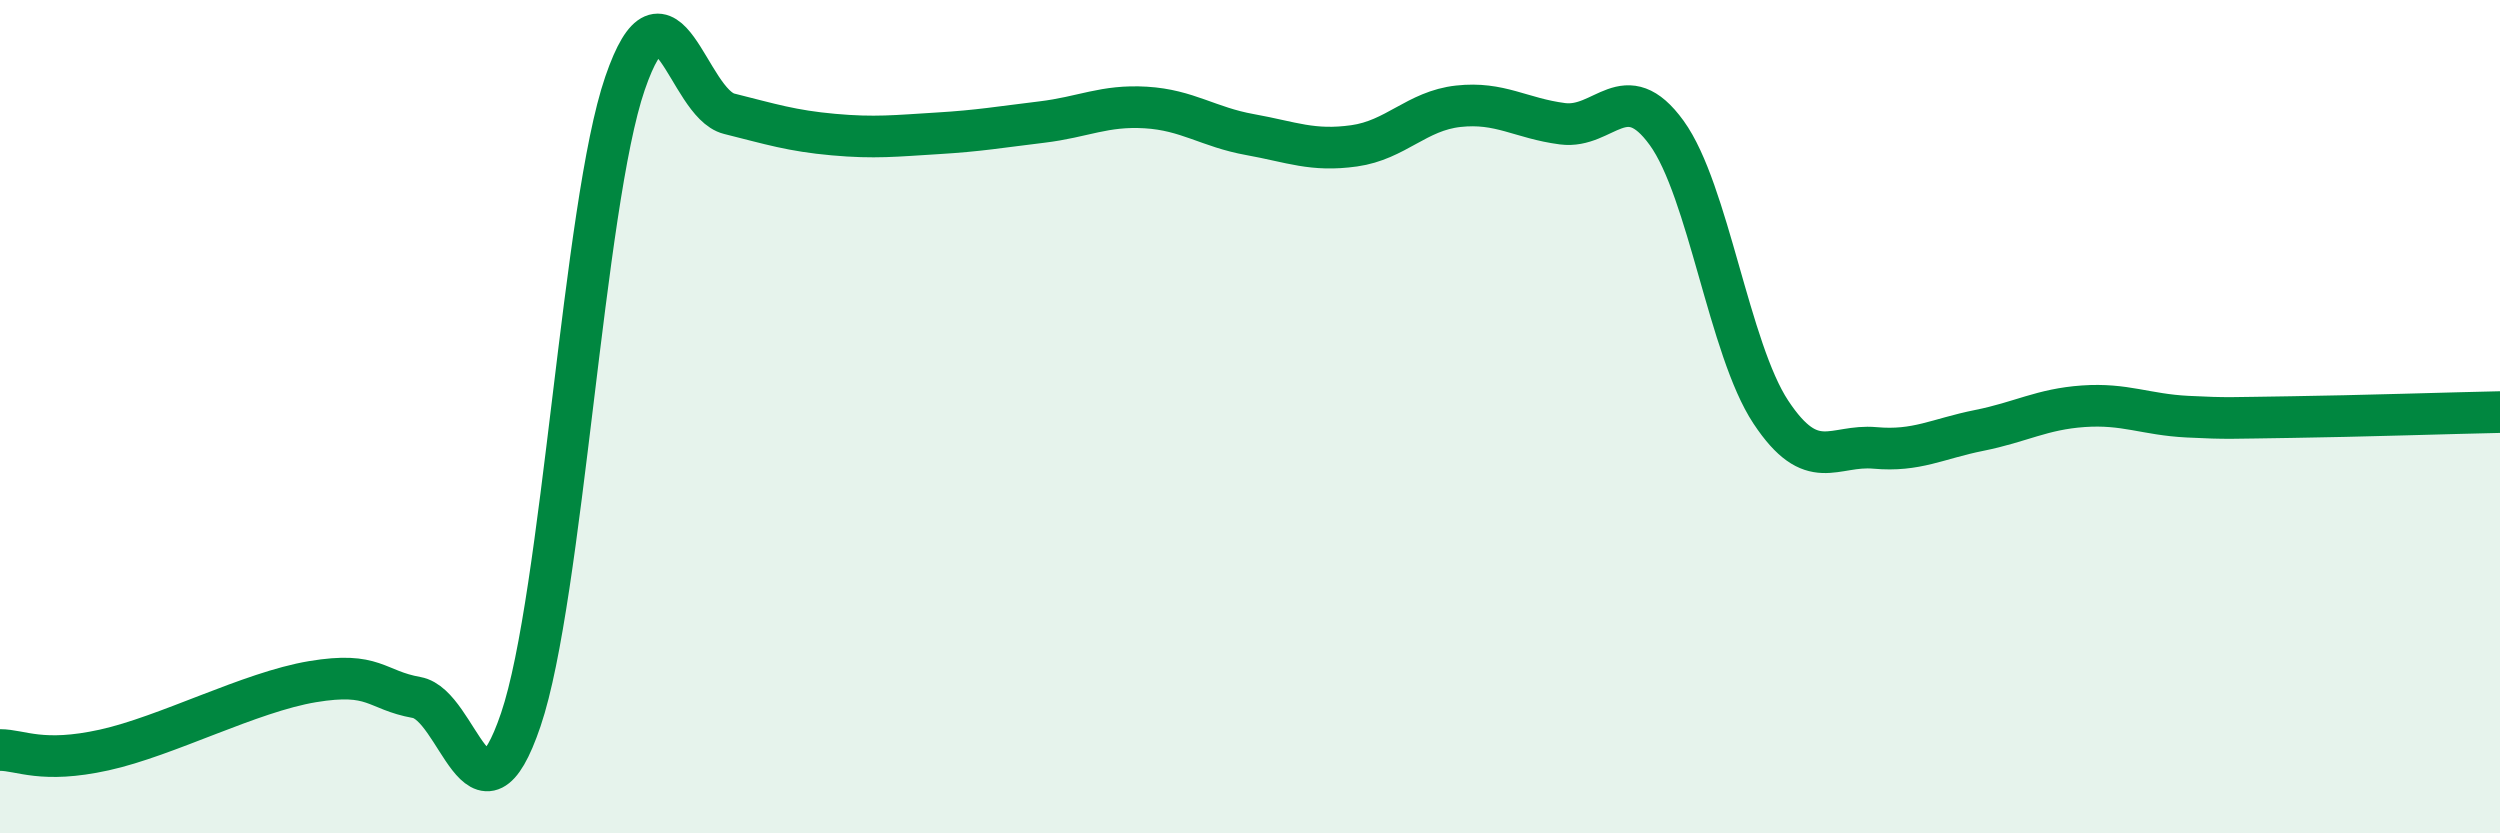 
    <svg width="60" height="20" viewBox="0 0 60 20" xmlns="http://www.w3.org/2000/svg">
      <path
        d="M 0,18 C 0.5,18 1,18.33 2.5,18 C 4,17.67 6,16.61 7.5,16.36 C 9,16.11 9,16.56 10,16.74 C 11,16.92 11.5,20.22 12.5,17.27 C 13.5,14.32 14,4.91 15,2 C 16,-0.91 16.5,2.48 17.5,2.73 C 18.5,2.98 19,3.14 20,3.23 C 21,3.32 21.5,3.26 22.5,3.2 C 23.5,3.14 24,3.05 25,2.93 C 26,2.81 26.5,2.52 27.5,2.58 C 28.5,2.64 29,3.05 30,3.23 C 31,3.41 31.5,3.64 32.5,3.5 C 33.5,3.36 34,2.66 35,2.55 C 36,2.44 36.5,2.84 37.5,2.97 C 38.5,3.1 39,1.81 40,3.19 C 41,4.57 41.5,8.38 42.5,9.89 C 43.5,11.4 44,10.66 45,10.75 C 46,10.84 46.5,10.53 47.5,10.33 C 48.5,10.13 49,9.82 50,9.75 C 51,9.68 51.5,9.95 52.5,10 C 53.5,10.05 53.5,10.03 55,10.01 C 56.5,9.99 59,9.91 60,9.89L60 20L0 20Z"
        fill="#008740"
        opacity="0.1"
        stroke-linecap="round"
        stroke-linejoin="round"
      />
      <path
        d="M 0,18 C 0.5,18 1,18.33 2.5,18 C 4,17.67 6,16.61 7.5,16.36 C 9,16.11 9,16.56 10,16.74 C 11,16.92 11.5,20.22 12.5,17.27 C 13.5,14.32 14,4.91 15,2 C 16,-0.91 16.5,2.48 17.5,2.73 C 18.5,2.98 19,3.14 20,3.23 C 21,3.32 21.5,3.26 22.5,3.2 C 23.5,3.14 24,3.05 25,2.93 C 26,2.81 26.5,2.52 27.5,2.58 C 28.5,2.64 29,3.05 30,3.23 C 31,3.41 31.5,3.64 32.5,3.5 C 33.5,3.36 34,2.66 35,2.55 C 36,2.44 36.5,2.84 37.5,2.97 C 38.5,3.1 39,1.81 40,3.19 C 41,4.57 41.5,8.38 42.5,9.89 C 43.5,11.4 44,10.66 45,10.75 C 46,10.84 46.5,10.53 47.5,10.33 C 48.5,10.13 49,9.82 50,9.75 C 51,9.68 51.5,9.95 52.5,10 C 53.5,10.05 53.5,10.03 55,10.01 C 56.5,9.99 59,9.91 60,9.89"
        stroke="#008740"
        stroke-width="1"
        fill="none"
        stroke-linecap="round"
        stroke-linejoin="round"
      />
    </svg>
  